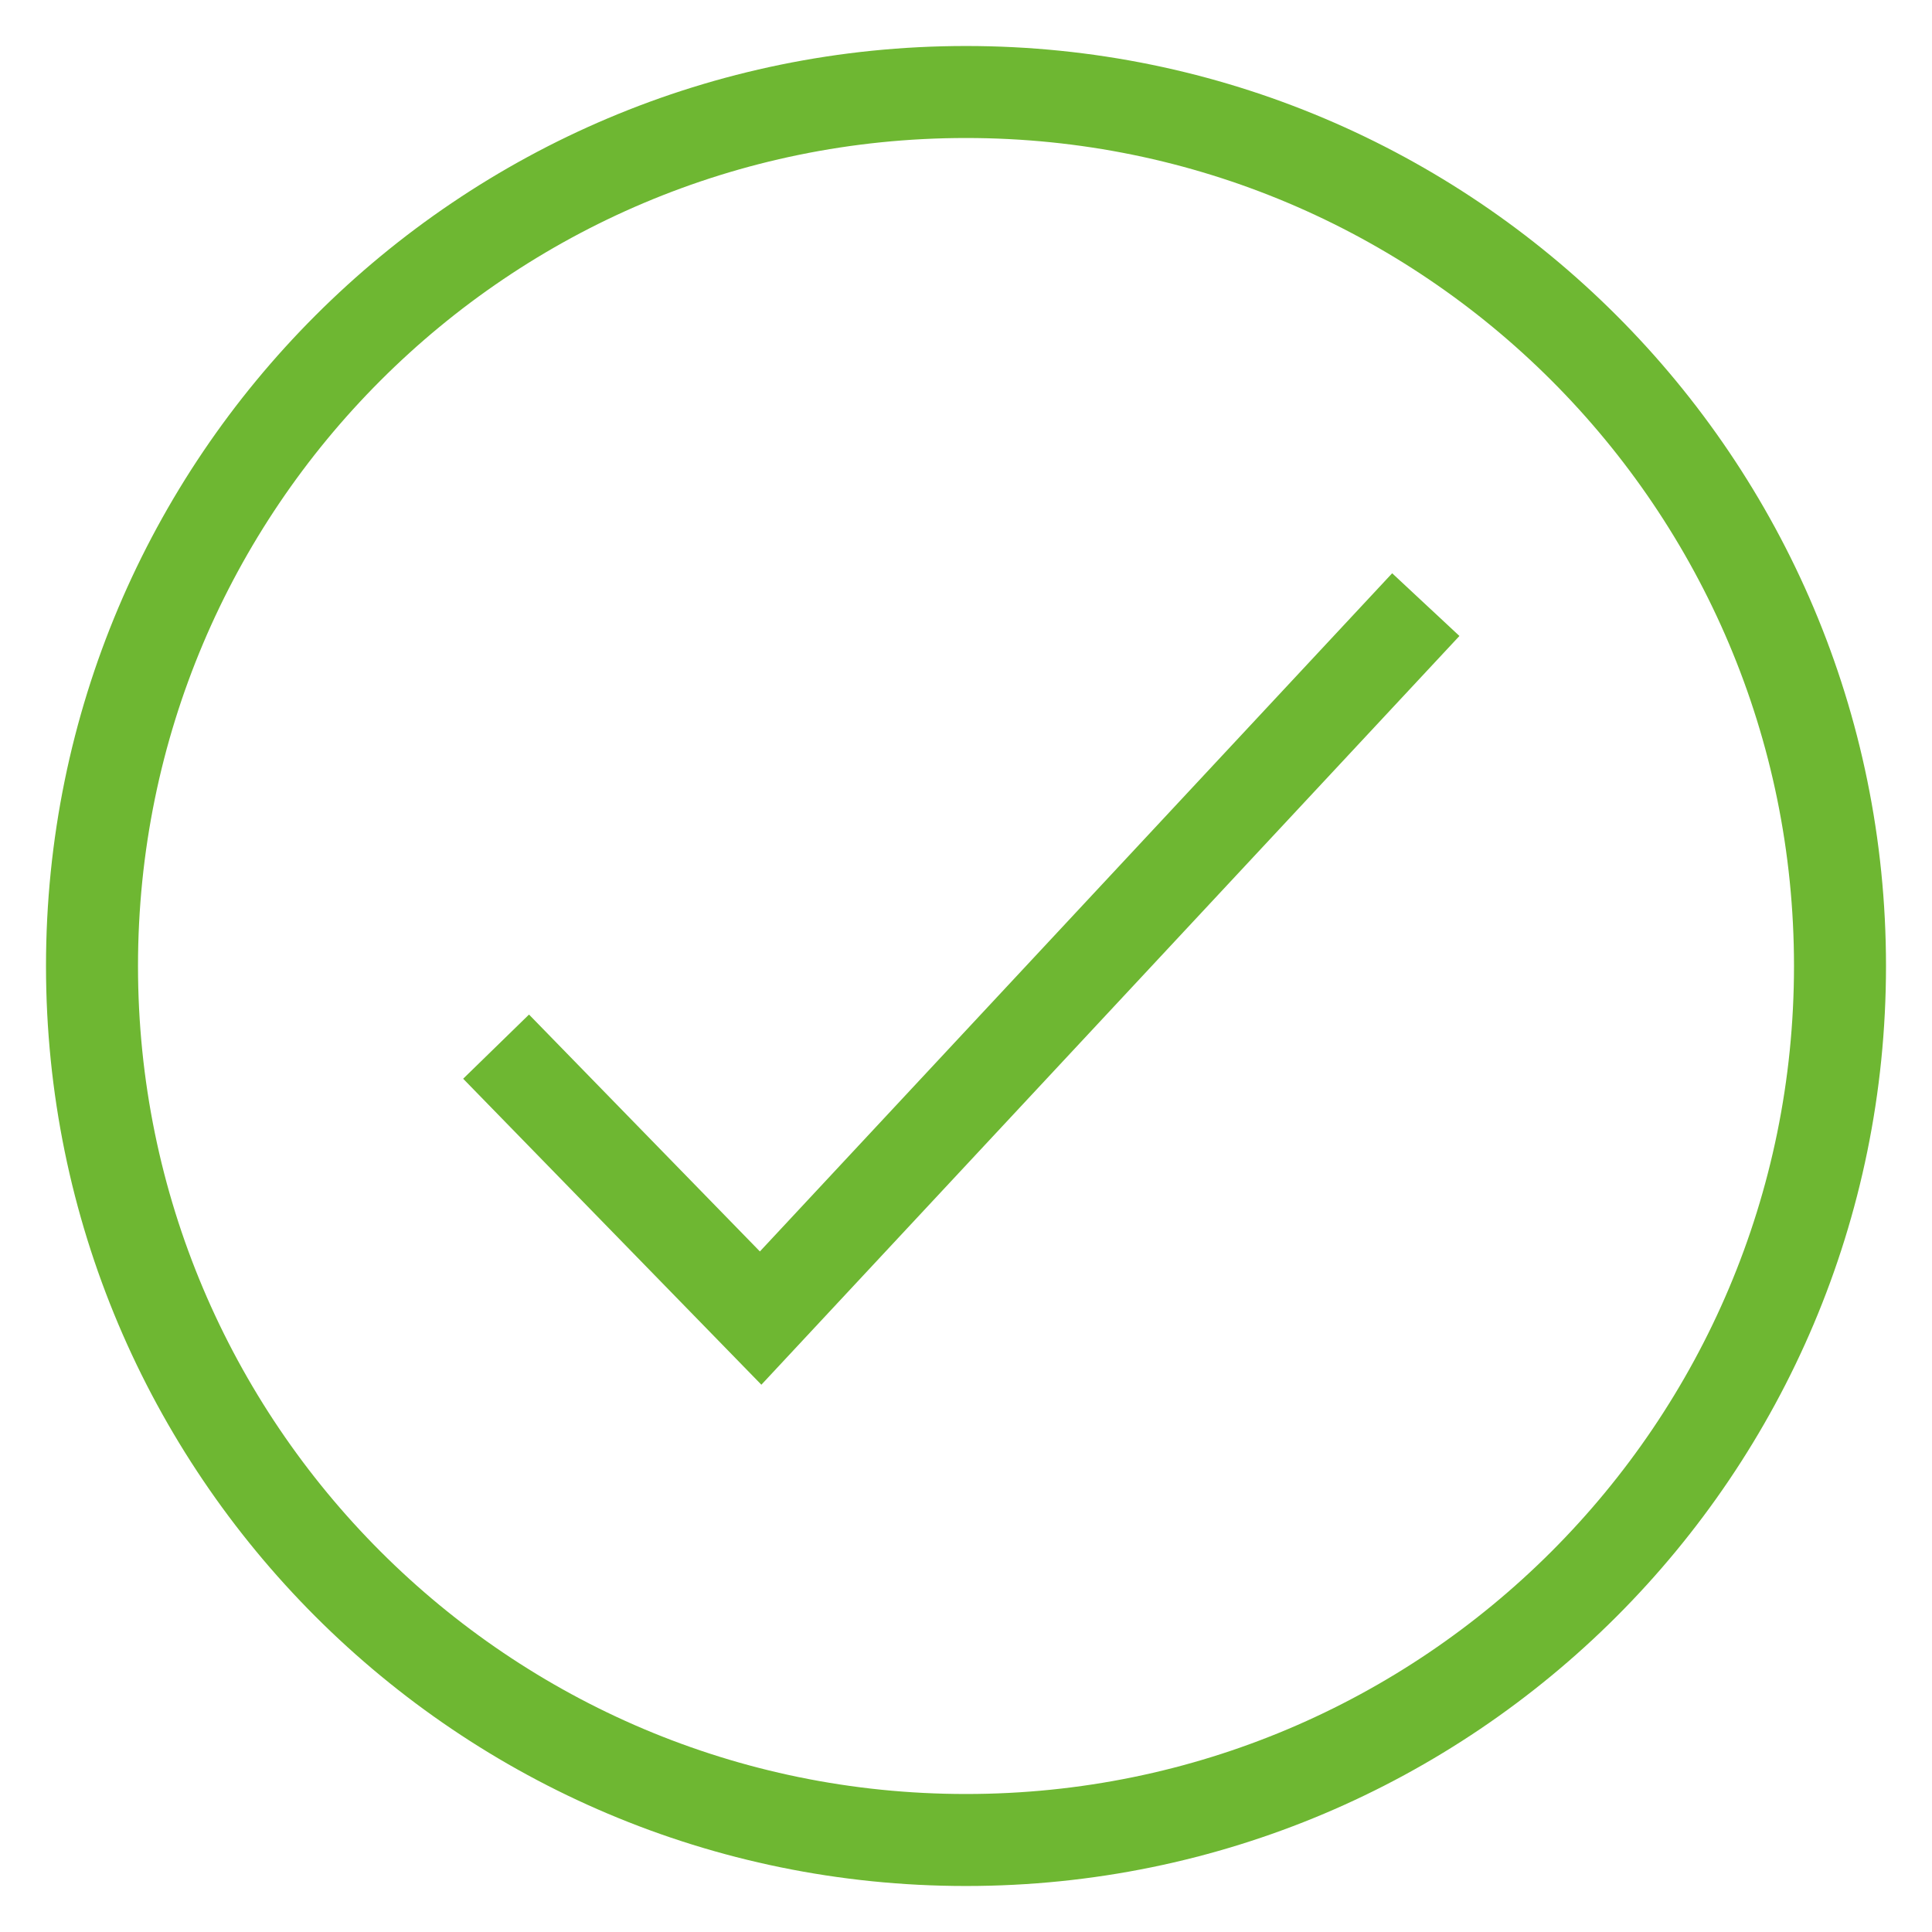 <?xml version="1.0" encoding="utf-8"?>
<svg width="42px" height="42px" viewBox="0 0 42 42" version="1.1" xmlns:xlink="http://www.w3.org/1999/xlink" xmlns="http://www.w3.org/2000/svg">
  <desc>Created with Lunacy</desc>
  <defs>
    <path d="M20 40C31.046 40 40 31.046 40 20C40 8.954 31.046 0 20 0C8.954 0 0 8.954 0 20C0 31.046 8.954 40 20 40Z" id="path_1" />
    <clipPath id="clip_1">
      <use xlink:href="#path_1" />
    </clipPath>
  </defs>
  <g id="Done-Copy" transform="translate(1 1)">
    <g id="Oval-4">
      <g clip-path="url(#clip_1)">
        <use xlink:href="#path_1" fill="none" stroke="#6EB732" stroke-width="4" />
      </g>
    </g>
    <path d="M-3.84833e-13 8.899L5.543 15L20.543 -3.33067e-15" transform="matrix(0.999 -0.035 0.035 0.999 9.473 12.863)" id="Path-5" fill="none" stroke="#6EB732" stroke-width="2" />
  </g>
</svg>